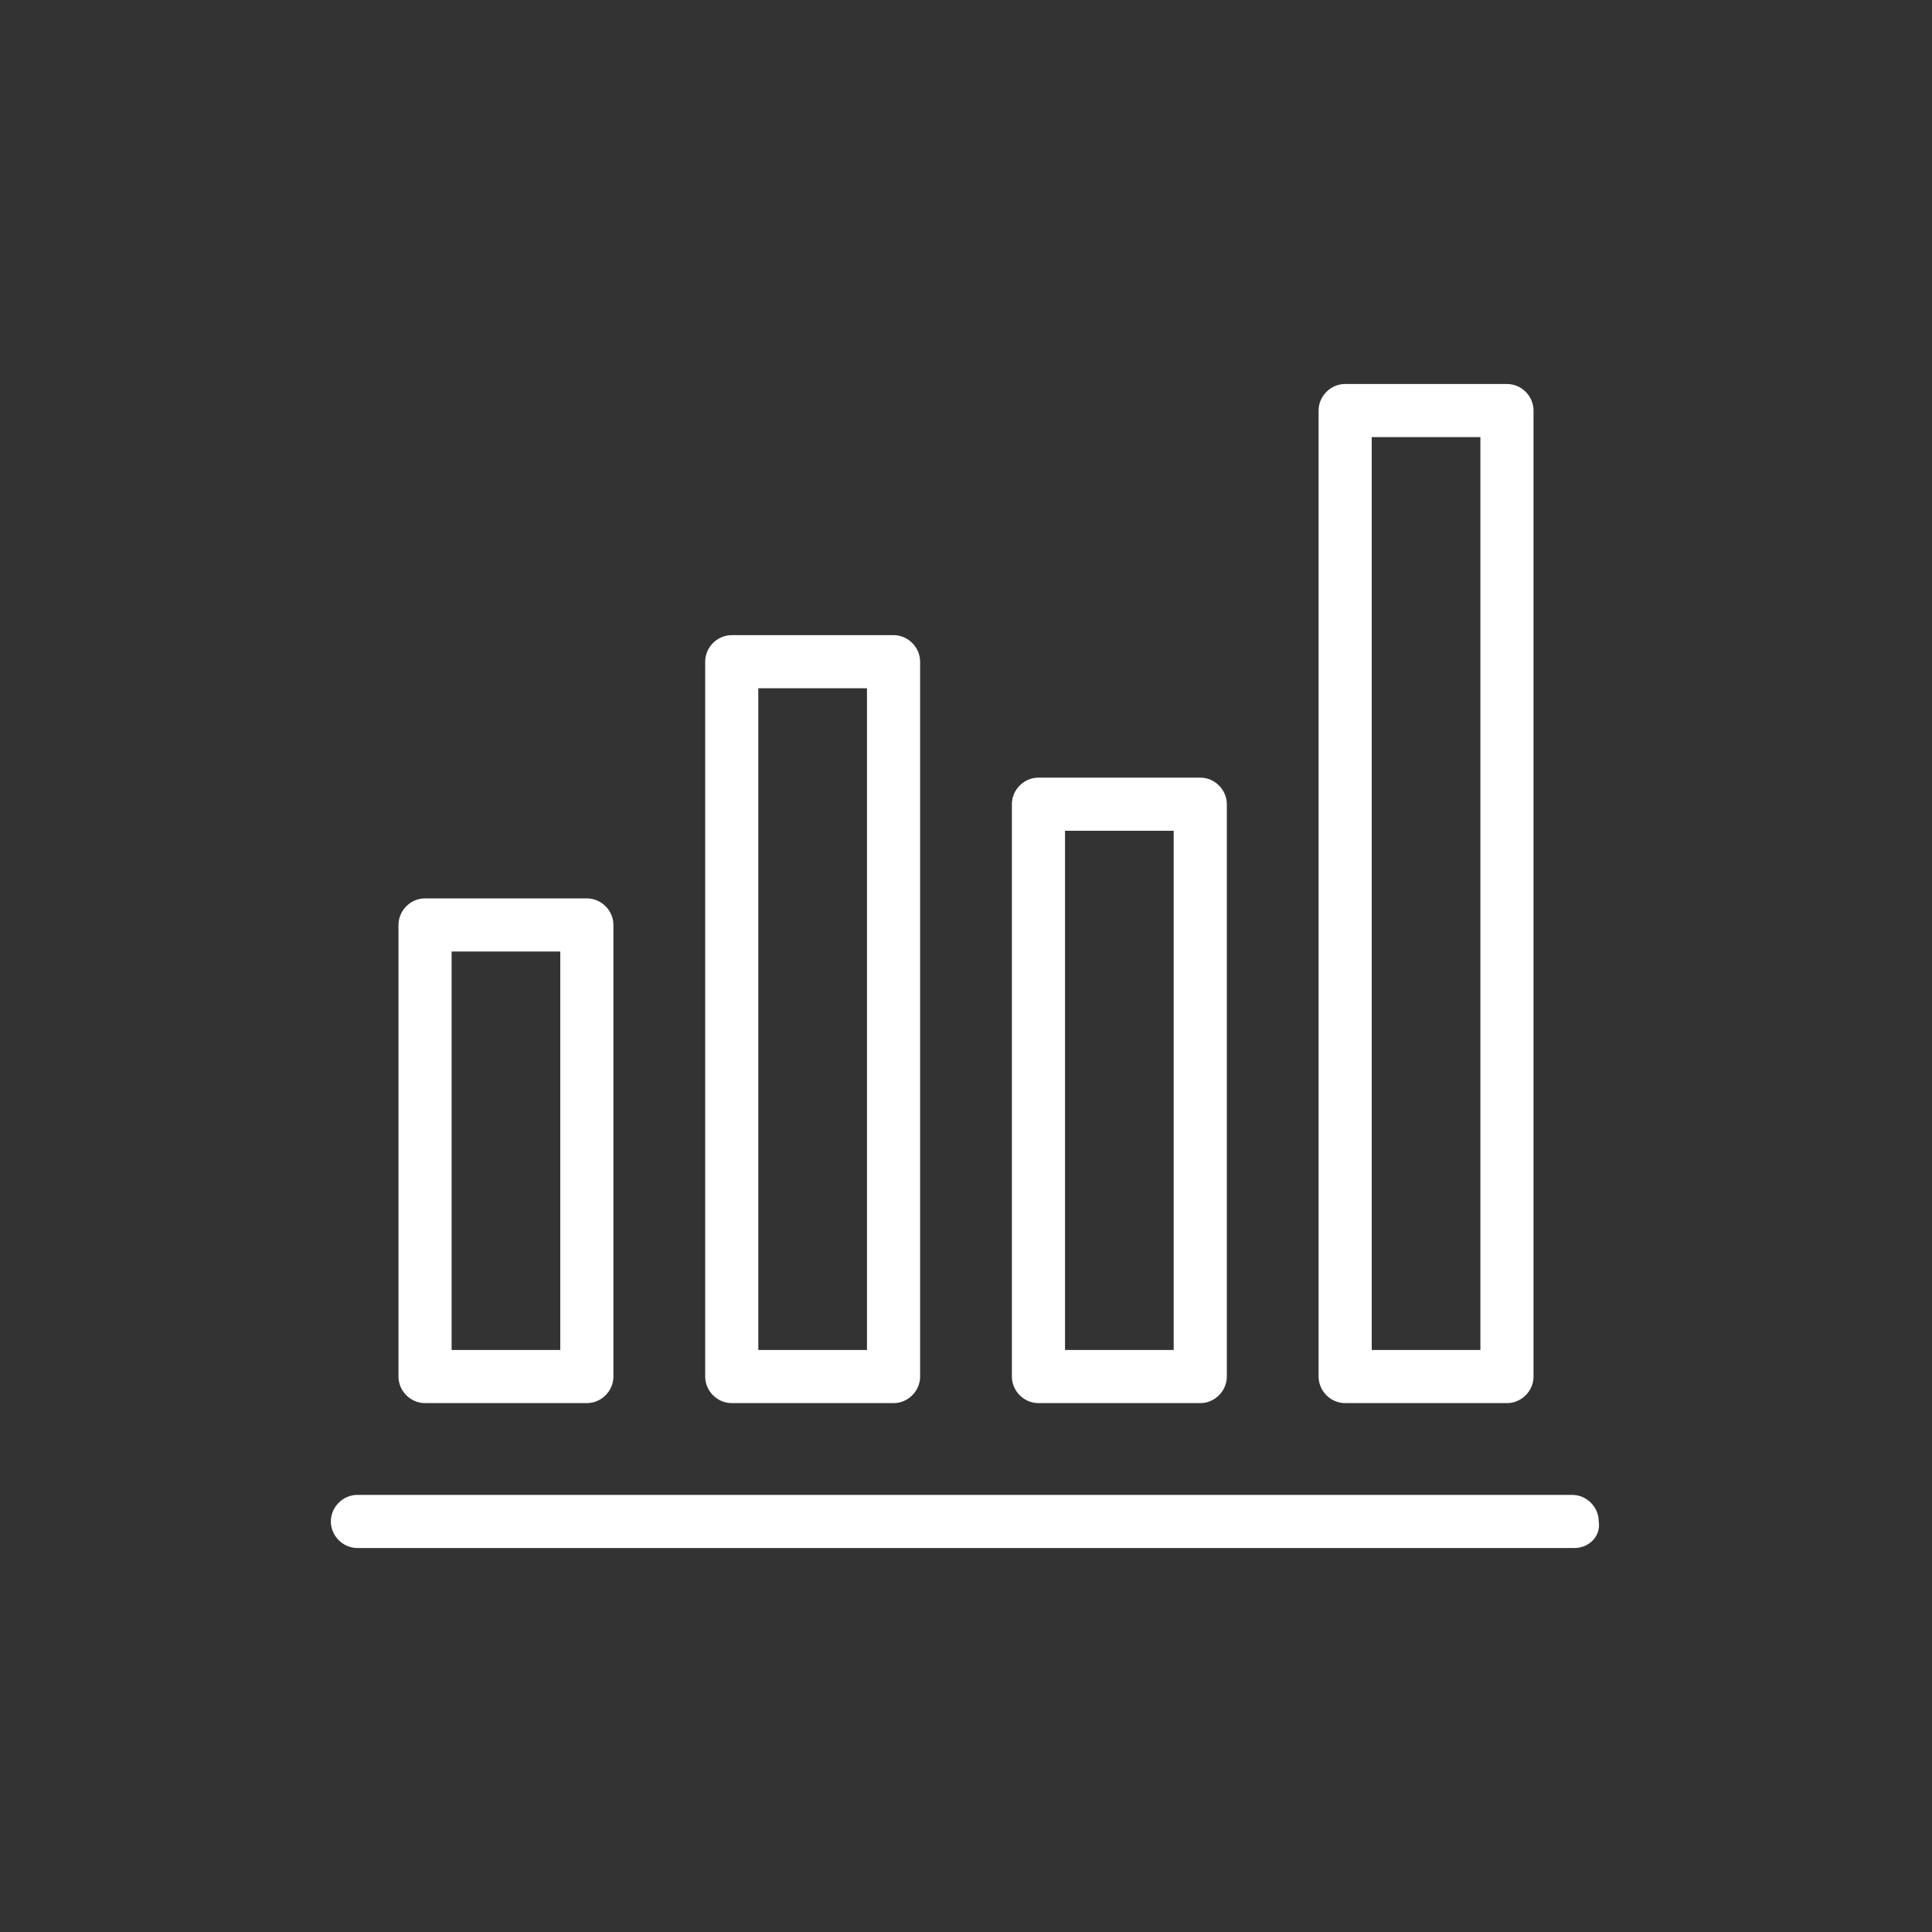 <?xml version="1.0" encoding="utf-8"?>
<!-- Generator: Adobe Illustrator 25.0.1, SVG Export Plug-In . SVG Version: 6.00 Build 0)  -->
<svg version="1.1" id="Capa_1" xmlns="http://www.w3.org/2000/svg" xmlns:xlink="http://www.w3.org/1999/xlink" x="0px" y="0px"
	 viewBox="0 0 80 80" style="enable-background:new 0 0 80 80;" xml:space="preserve">
<rect x="0" y="0" width="80" height="80" fill="#333333" stroke="none"/>
<style type="text/css">
	.st0{fill:#FFFFFF;}
	.st1{clip-path:url(#SVGID_2_);}
	.st2{clip-path:url(#SVGID_4_);}
</style>
<g>
	<g>
		<g>
			<g>
				<path class="st0" d="M65.2,64.1H14.8c-0.6,0-1.1-0.5-1.1-1.1c0-0.6,0.5-1.1,1.1-1.1h50.3c0.6,0,1.1,0.5,1.1,1.1
					C66.3,63.6,65.8,64.1,65.2,64.1z"/>
			</g>
			<g>
				<path class="st0" d="M24.3,58.1h-6.7c-0.6,0-1.1-0.5-1.1-1.1V38.3c0-0.6,0.5-1.1,1.1-1.1h6.7c0.6,0,1.1,0.5,1.1,1.1V57
					C25.4,57.6,24.9,58.1,24.3,58.1z M18.7,55.9h4.5V39.4h-4.5V55.9z"/>
			</g>
			<g>
				<path class="st0" d="M37,58.1h-6.7c-0.6,0-1.1-0.5-1.1-1.1V27.4c0-0.6,0.5-1.1,1.1-1.1H37c0.6,0,1.1,0.5,1.1,1.1V57
					C38.1,57.6,37.6,58.1,37,58.1z M31.4,55.9h4.5V28.5h-4.5V55.9z"/>
			</g>
			<g>
				<path class="st0" d="M49.7,58.1H43c-0.6,0-1.1-0.5-1.1-1.1V33.3c0-0.6,0.5-1.1,1.1-1.1h6.7c0.6,0,1.1,0.5,1.1,1.1V57
					C50.8,57.6,50.3,58.1,49.7,58.1z M44.1,55.9h4.5V34.4h-4.5V55.9z"/>
			</g>
			<g>
				<path class="st0" d="M62.4,58.1h-6.7c-0.6,0-1.1-0.5-1.1-1.1V17c0-0.6,0.5-1.1,1.1-1.1h6.7c0.6,0,1.1,0.5,1.1,1.1V57
					C63.5,57.6,63,58.1,62.4,58.1z M56.8,55.9h4.5V18.1h-4.5V55.9z"/>
			</g>
		</g>
	</g>
</g>
</svg>
